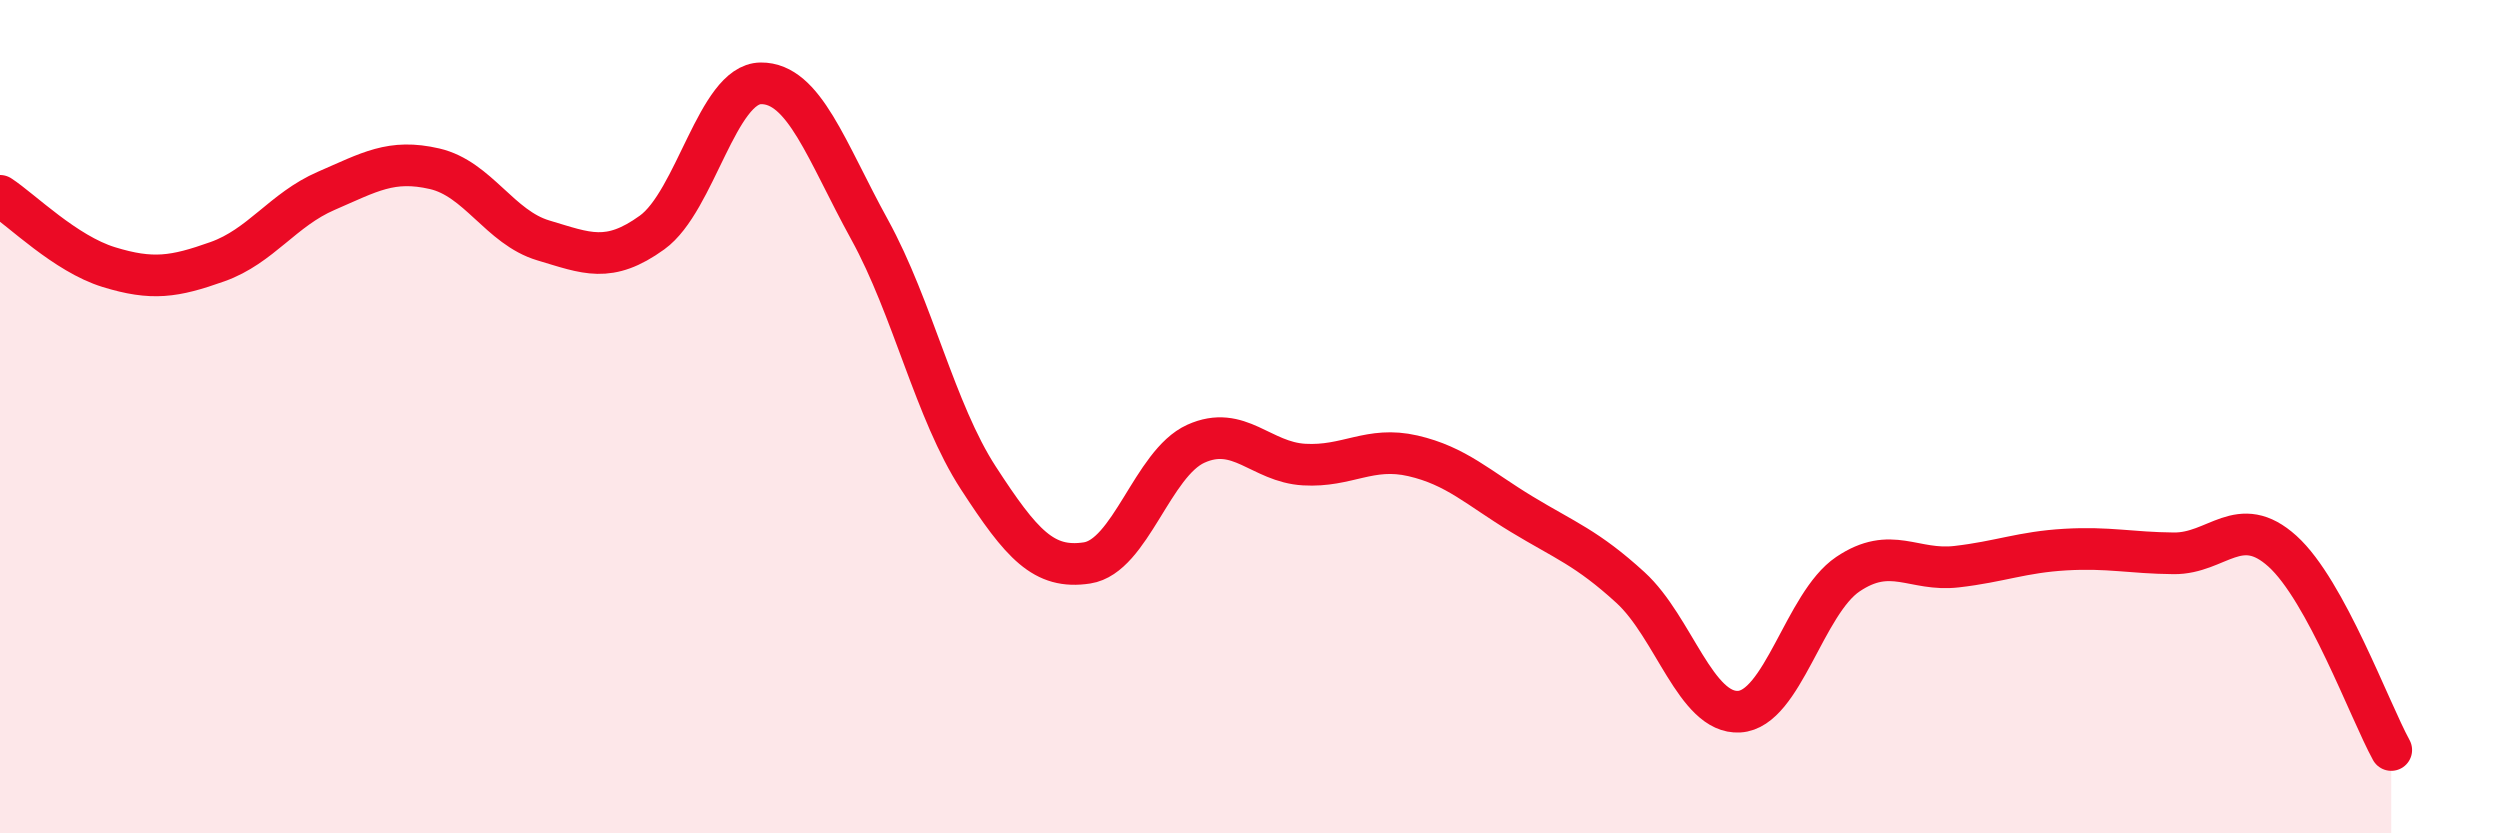 
    <svg width="60" height="20" viewBox="0 0 60 20" xmlns="http://www.w3.org/2000/svg">
      <path
        d="M 0,4.7 C 0.52,5.04 1.57,6.09 2.61,6.41 C 3.65,6.73 4.18,6.65 5.22,6.28 C 6.26,5.91 6.79,5.03 7.83,4.58 C 8.87,4.13 9.39,3.81 10.43,4.05 C 11.47,4.29 12,5.46 13.04,5.77 C 14.08,6.08 14.61,6.33 15.65,5.58 C 16.69,4.83 17.22,2.01 18.26,2 C 19.3,1.99 19.83,3.62 20.87,5.51 C 21.91,7.4 22.44,9.87 23.48,11.47 C 24.52,13.07 25.05,13.67 26.09,13.51 C 27.13,13.35 27.66,11.12 28.7,10.65 C 29.74,10.18 30.26,11.09 31.3,11.15 C 32.34,11.21 32.87,10.7 33.91,10.94 C 34.95,11.18 35.48,11.71 36.52,12.34 C 37.56,12.97 38.09,13.15 39.13,14.1 C 40.17,15.05 40.7,17.14 41.74,17.08 C 42.78,17.02 43.31,14.48 44.35,13.78 C 45.39,13.08 45.92,13.72 46.96,13.6 C 48,13.48 48.53,13.25 49.57,13.19 C 50.61,13.13 51.13,13.27 52.17,13.28 C 53.21,13.29 53.74,12.29 54.78,13.23 C 55.82,14.17 56.87,17.05 57.39,18L57.39 20L0 20Z"
        fill="#EB0A25"
        opacity="0.1"
        stroke-linecap="round"
        stroke-linejoin="round"
      />
      <path
        d="M 0,4.7 C 0.52,5.04 1.57,6.09 2.61,6.41 C 3.65,6.73 4.18,6.65 5.22,6.28 C 6.26,5.91 6.79,5.03 7.83,4.58 C 8.87,4.13 9.39,3.81 10.43,4.05 C 11.47,4.29 12,5.46 13.04,5.77 C 14.08,6.08 14.61,6.33 15.65,5.58 C 16.69,4.83 17.22,2.01 18.26,2 C 19.3,1.99 19.83,3.62 20.87,5.51 C 21.91,7.4 22.44,9.87 23.48,11.47 C 24.52,13.07 25.05,13.67 26.09,13.51 C 27.13,13.35 27.66,11.12 28.7,10.65 C 29.74,10.18 30.26,11.09 31.3,11.15 C 32.34,11.21 32.87,10.7 33.91,10.94 C 34.95,11.18 35.48,11.71 36.52,12.34 C 37.56,12.97 38.09,13.15 39.13,14.1 C 40.17,15.05 40.7,17.14 41.74,17.08 C 42.78,17.02 43.31,14.48 44.35,13.78 C 45.39,13.08 45.92,13.72 46.96,13.6 C 48,13.48 48.53,13.25 49.57,13.19 C 50.61,13.13 51.13,13.27 52.17,13.28 C 53.21,13.29 53.74,12.29 54.78,13.23 C 55.82,14.17 56.87,17.05 57.39,18"
        stroke="#EB0A25"
        stroke-width="1"
        fill="none"
        stroke-linecap="round"
        stroke-linejoin="round"
      />
    </svg>
  